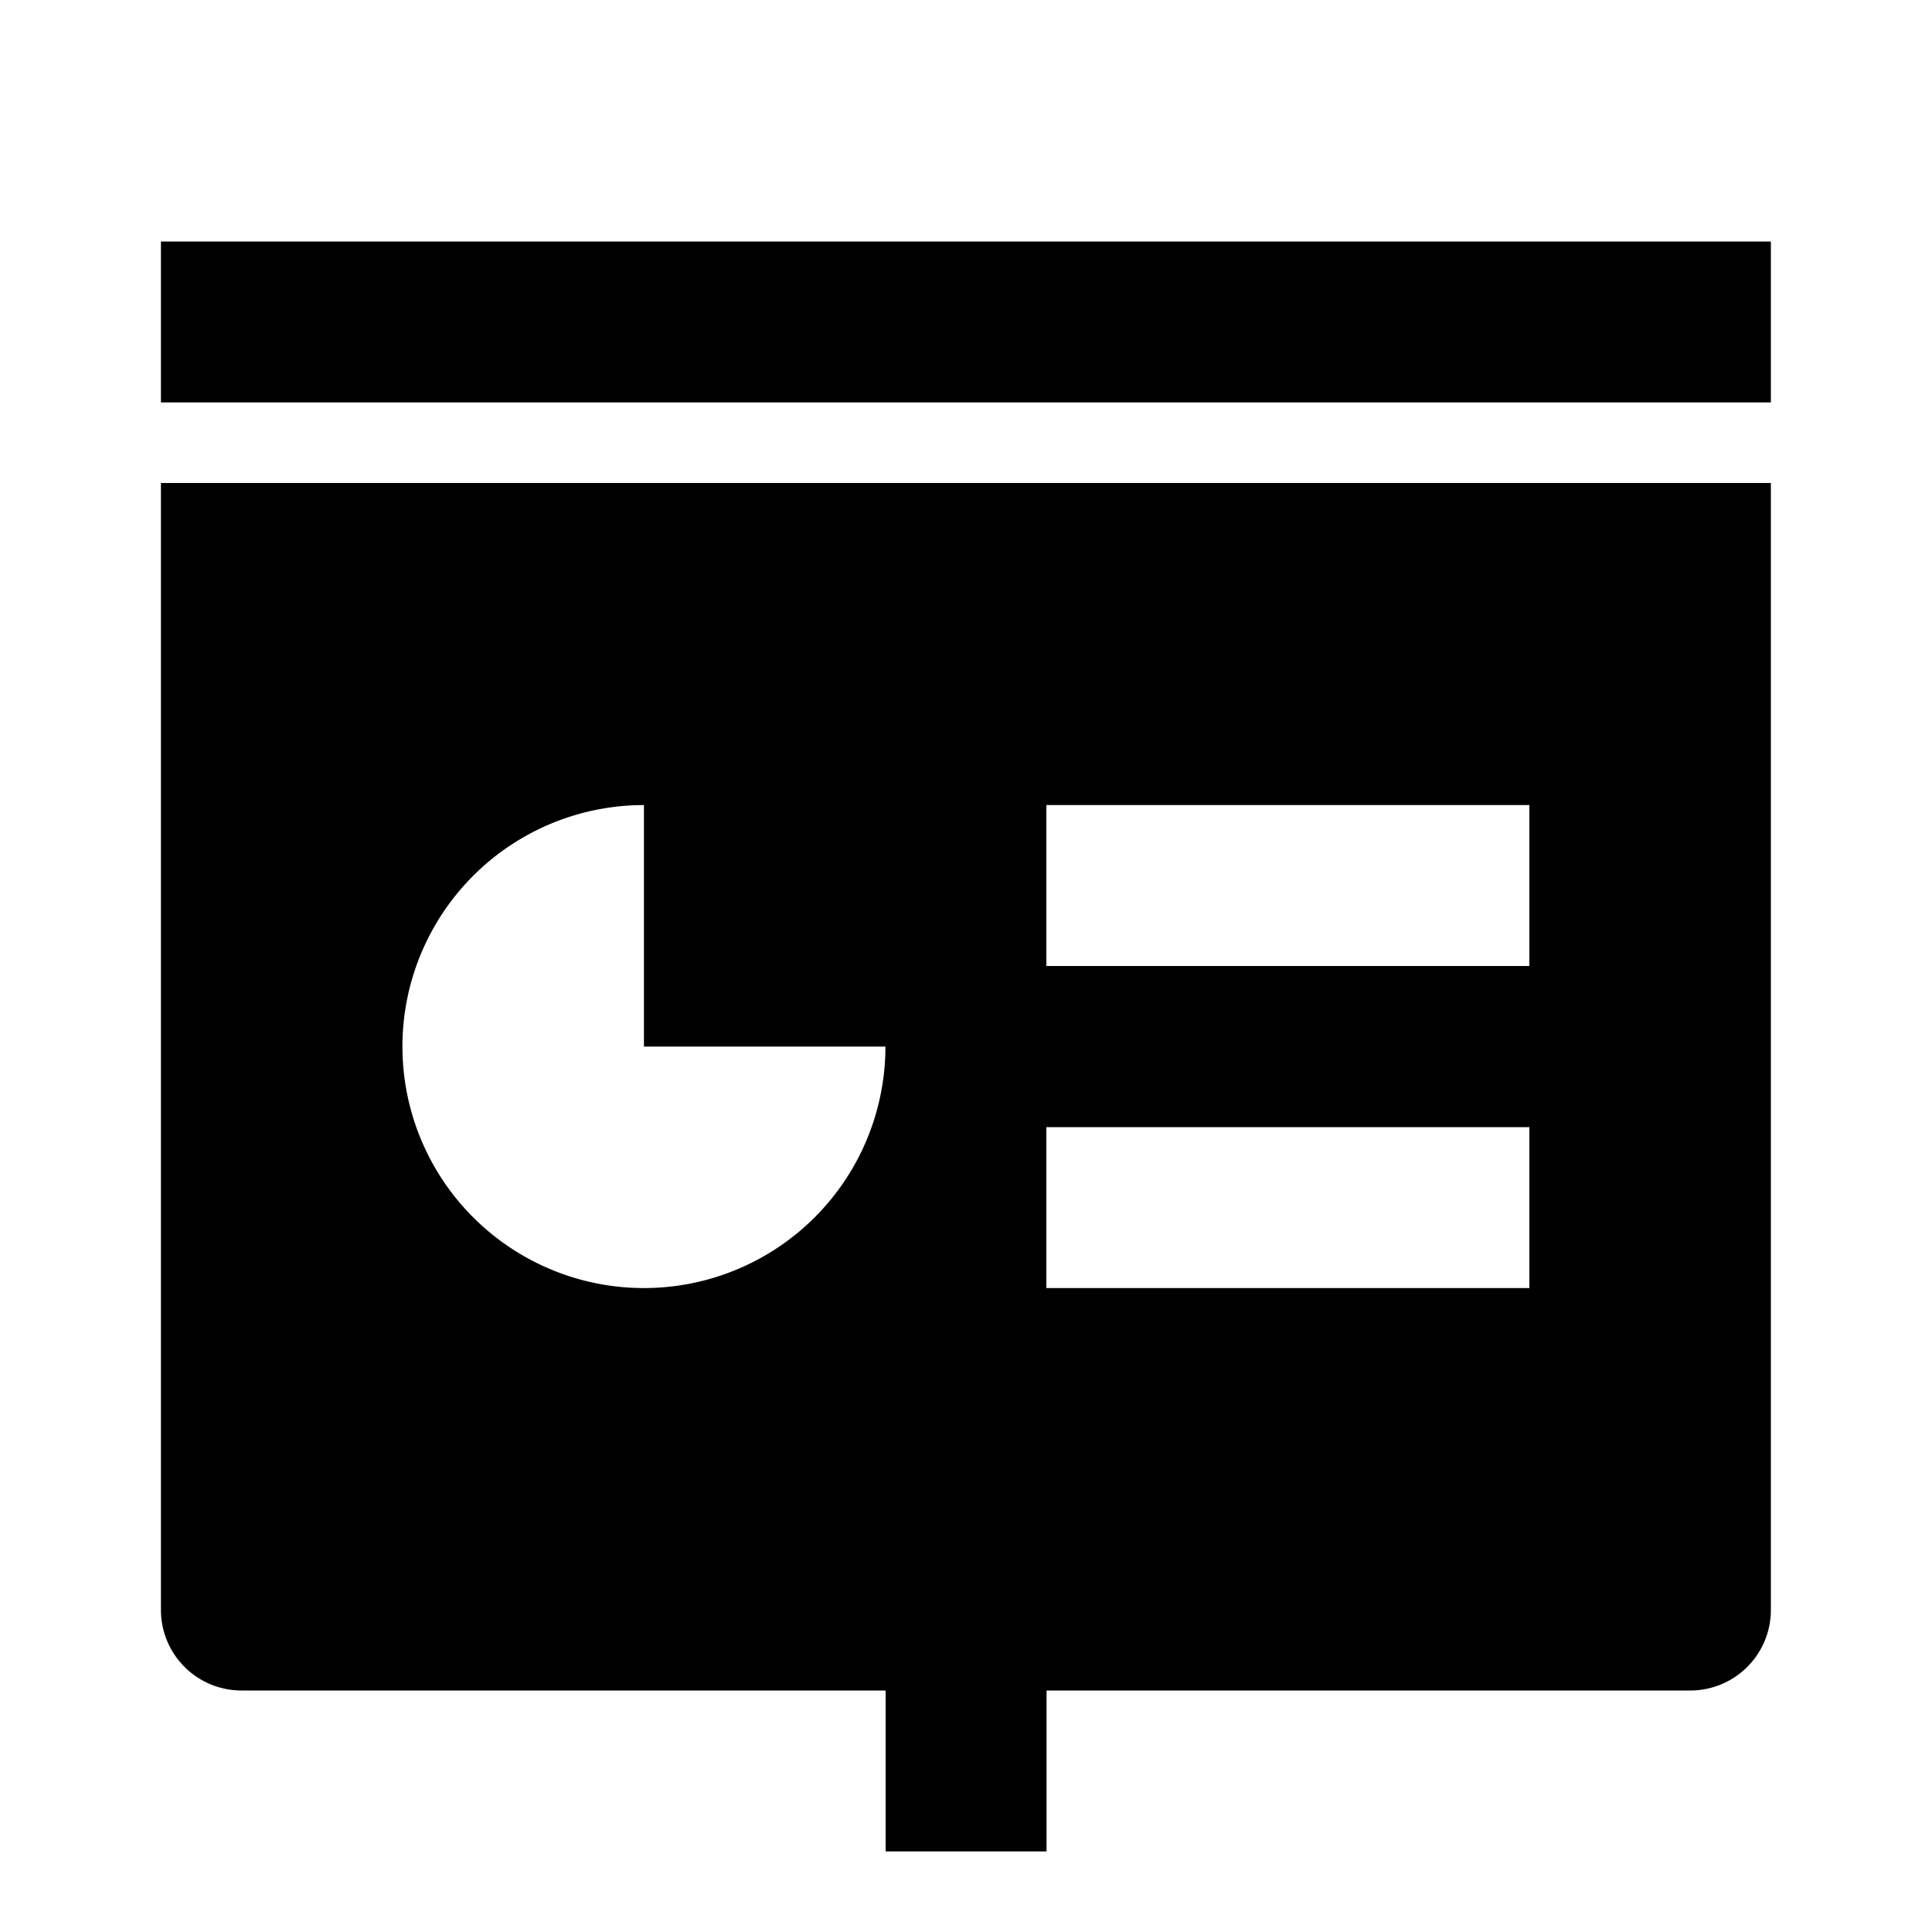 <svg xmlns="http://www.w3.org/2000/svg" viewBox="0 0 1024 1024" version="1.1"><path d="M554.7 896v85.3h-85.3v-85.3H128a42.7 42.7 0 0 1-42.7-42.7V256h853.3v597.3a42.7 42.7 0 0 1-42.7 42.7h-341.3zM341.3 426.7a128 128 0 1 0 128 128H341.3v-128z m213.3 0v85.3h256v-85.3h-256z m0 170.7v85.3h256v-85.3h-256zM85.3 128h853.3v85.3H85.3V128z" p-id="2844"></path></svg>